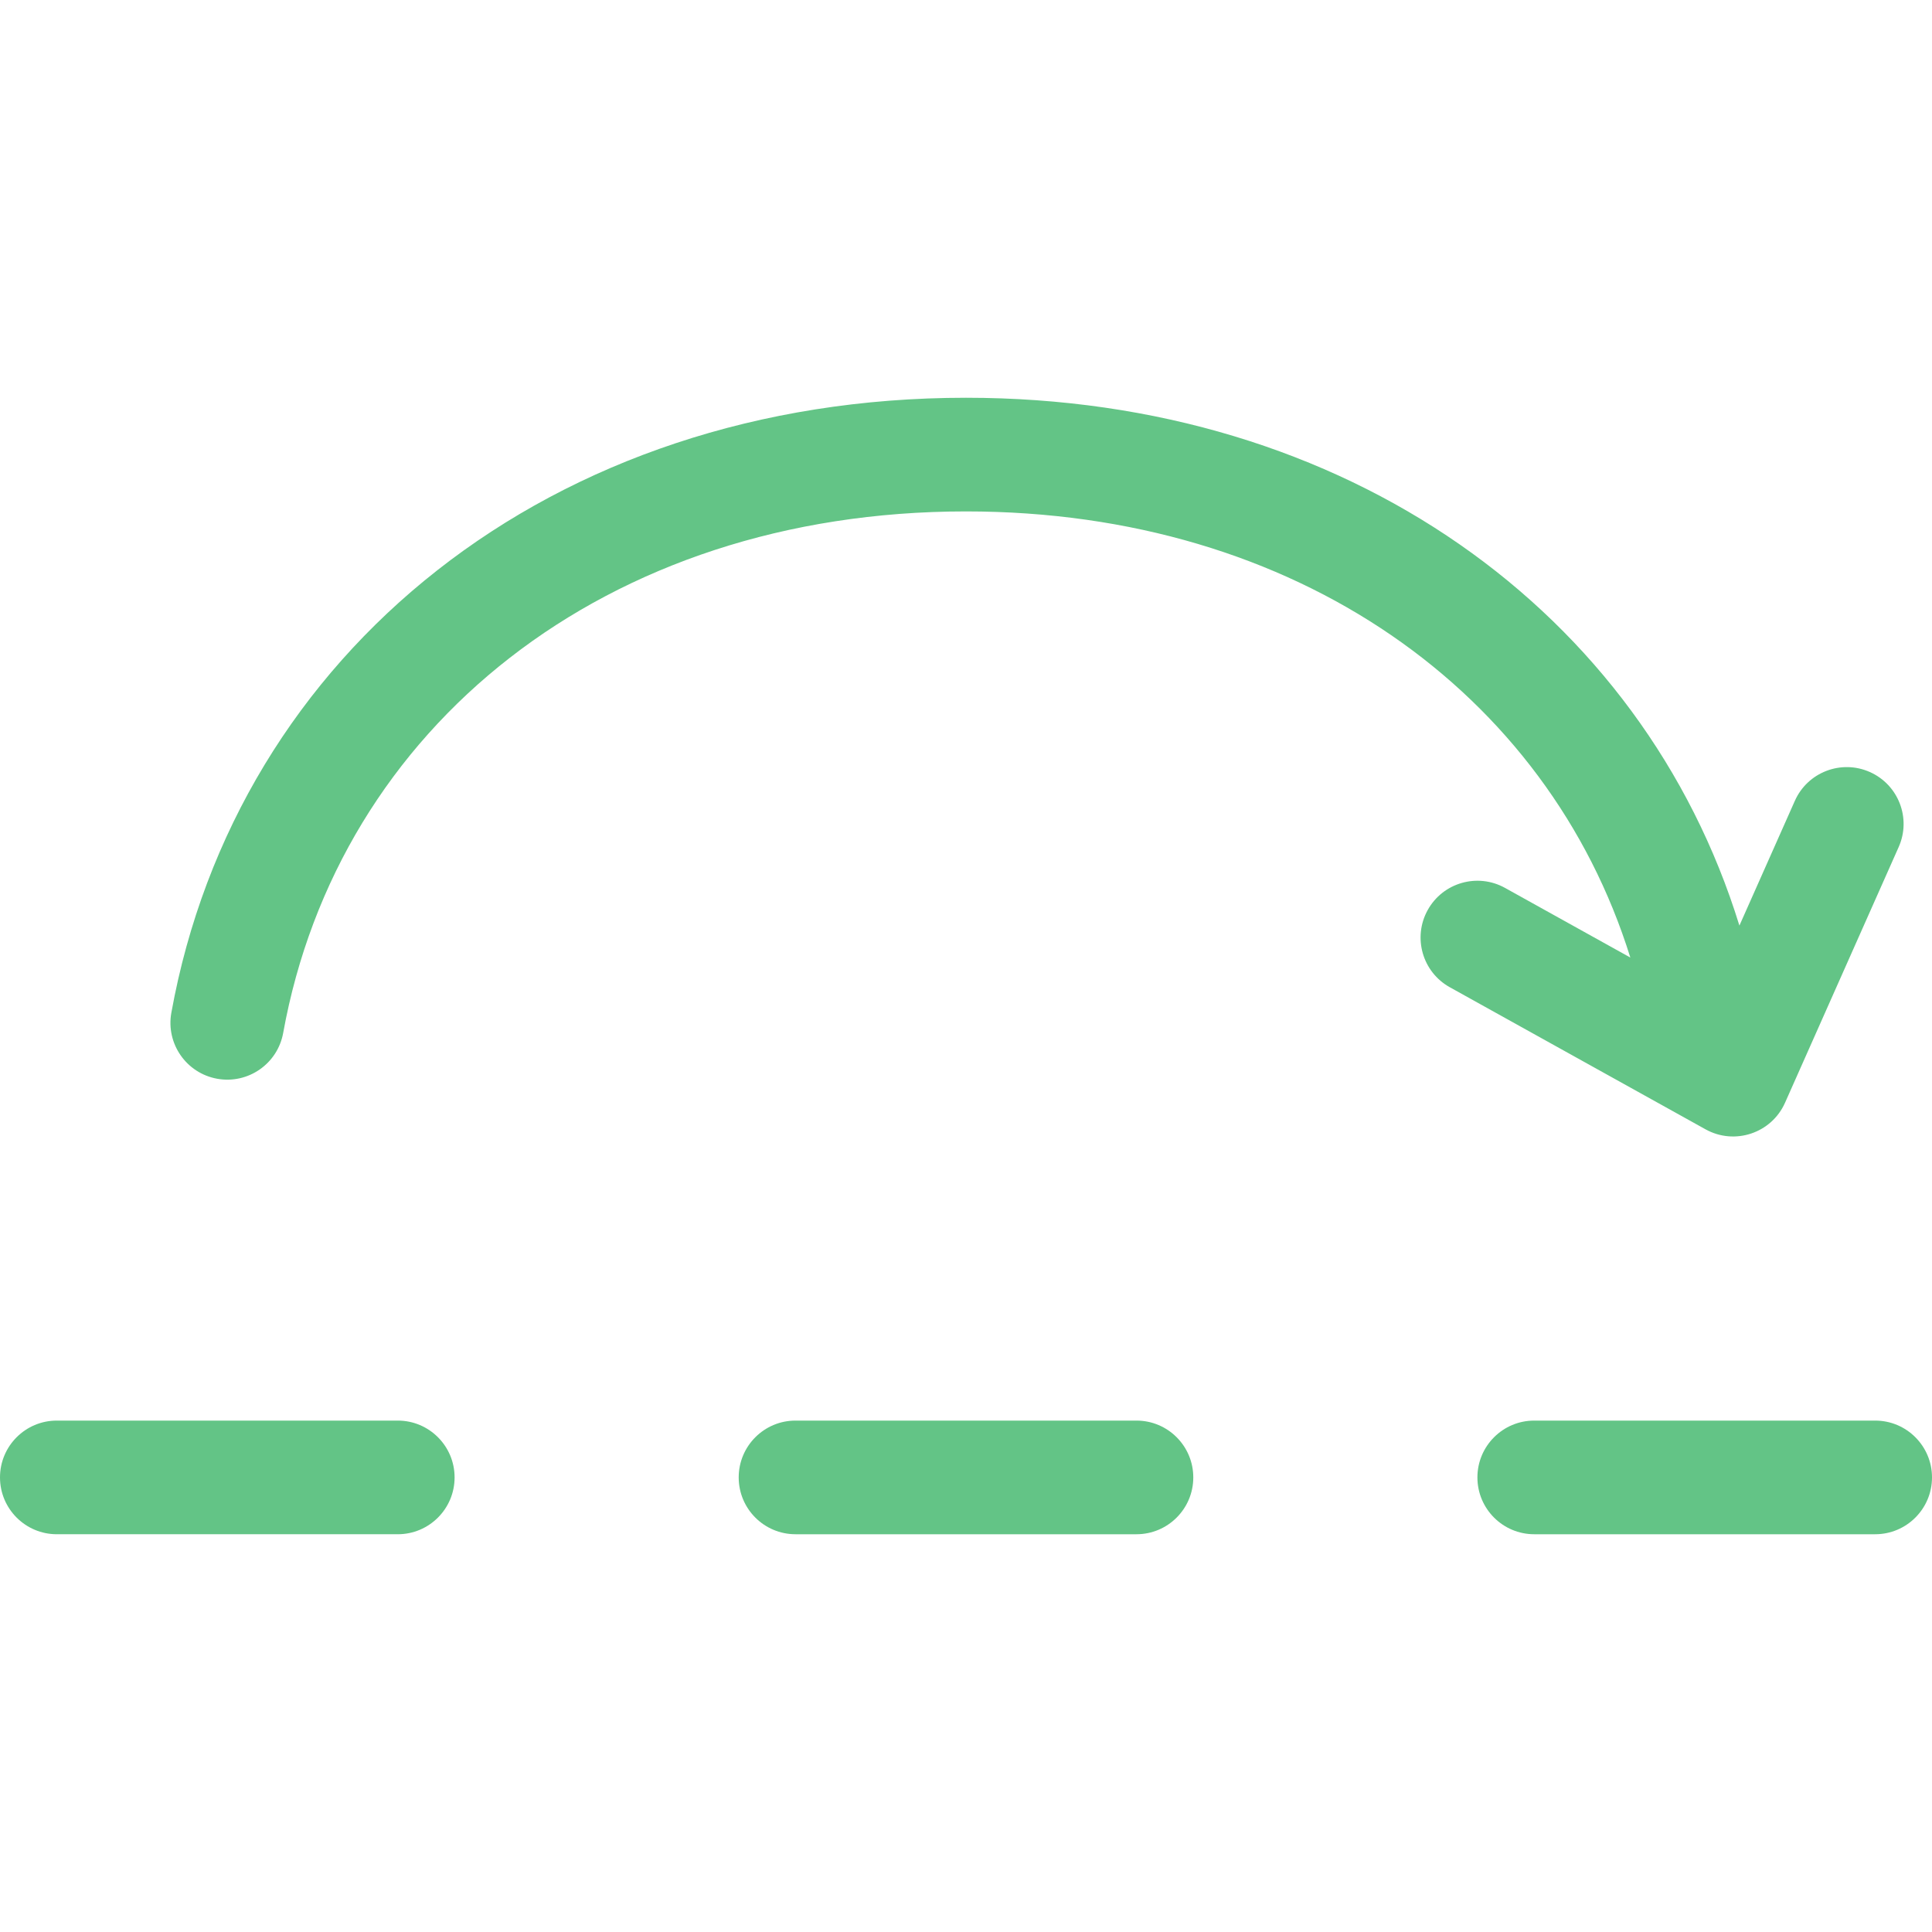 <?xml version="1.0" encoding="UTF-8" standalone="no"?>
<svg
   width="755.707pt"
   height="755.707pt"
   version="1.1"
   viewBox="0 0 755.707 755.707"
   id="svg2"
   sodipodi:docname="b_FormulaWrap.svg"
   inkscape:version="1.4.2 (f4327f4, 2025-05-13)"
   inkscape:export-filename="b_FormulaWrap.png"
   inkscape:export-xdpi="96"
   inkscape:export-ydpi="96"
   xmlns:inkscape="http://www.inkscape.org/namespaces/inkscape"
   xmlns:sodipodi="http://sodipodi.sourceforge.net/DTD/sodipodi-0.dtd"
   xmlns="http://www.w3.org/2000/svg"
   xmlns:svg="http://www.w3.org/2000/svg">
  <sodipodi:namedview
     id="namedview2"
     pagecolor="#ffffff"
     bordercolor="#000000"
     borderopacity="0.25"
     inkscape:showpageshadow="2"
     inkscape:pageopacity="0.0"
     inkscape:pagecheckerboard="0"
     inkscape:deskcolor="#d1d1d1"
     inkscape:document-units="pt"
     inkscape:zoom="0.508125"
     inkscape:cx="501.84502"
     inkscape:cy="296.18696"
     inkscape:window-width="1920"
     inkscape:window-height="1094"
     inkscape:window-x="-11"
     inkscape:window-y="-11"
     inkscape:window-maximized="1"
     inkscape:current-layer="svg2" />
  <defs
     id="defs1">
    <clipPath
       id="a">
      <path
         d="M 222.14,377 H 977.85 V 823 H 222.14 Z"
         id="path1" />
    </clipPath>
  </defs>
  <g
     clip-path="url(#a)"
     id="g2"
     style="font-variation-settings:normal;opacity:1;vector-effect:none;fill:#63c486;fill-opacity:1;stroke-width:6.684;stroke-linecap:butt;stroke-linejoin:miter;stroke-miterlimit:4;stroke-dasharray:none;stroke-dashoffset:0;stroke-opacity:1;-inkscape-stroke:none;stop-color:#000000;stop-opacity:1"
     transform="translate(-222.143,-222.148)">
    <path
       d="m 244.37,822.27 c -12.273,0 -22.227,-9.949 -22.227,-22.227 0,-12.273 9.953,-22.227 22.227,-22.227 h 133.36 c 12.273,0 22.227,9.953 22.227,22.227 0,12.277 -9.953,22.227 -22.227,22.227 z M 859.85,596.69 C 827.58,493.12 729.33,422.19 599.99,422.19 c -141.28,0 -245.46,84.637 -267.08,204 -2.188,12.082 -13.75,20.098 -25.828,17.914 C 295,641.917 286.98,630.35 289.168,618.272 c 25.488,-140.77 148.29,-240.54 310.82,-240.54 149.08,0 264.73,83.934 302.53,206.46 l 21.68,-48.785 c 4.984,-11.215 18.121,-16.27 29.34,-11.281 11.215,4.984 16.27,18.117 11.281,29.336 l -44.453,100.02 c -5.301,11.926 -19.691,16.742 -31.105,10.402 l -100.02,-55.57 c -10.73,-5.961 -14.598,-19.492 -8.637,-30.223 5.961,-10.73 19.492,-14.598 30.227,-8.637 z m -37.586,225.58 c -12.273,0 -22.227,-9.949 -22.227,-22.227 0,-12.273 9.953,-22.227 22.227,-22.227 h 133.36 c 12.273,0 22.227,9.953 22.227,22.227 0,12.277 -9.953,22.227 -22.227,22.227 z m -288.95,0 c -12.273,0 -22.227,-9.949 -22.227,-22.227 0,-12.273 9.953,-22.227 22.227,-22.227 h 133.36 c 12.273,0 22.227,9.953 22.227,22.227 0,12.277 -9.953,22.227 -22.227,22.227 z"
       id="path2"
       style="font-variation-settings:normal;vector-effect:none;fill:#63c486;fill-opacity:1;stroke-width:6.684;stroke-linecap:butt;stroke-linejoin:miter;stroke-miterlimit:4;stroke-dasharray:none;stroke-dashoffset:0;stroke-opacity:1;-inkscape-stroke:none;stop-color:#000000;stop-opacity:1" />
  </g>
</svg>

